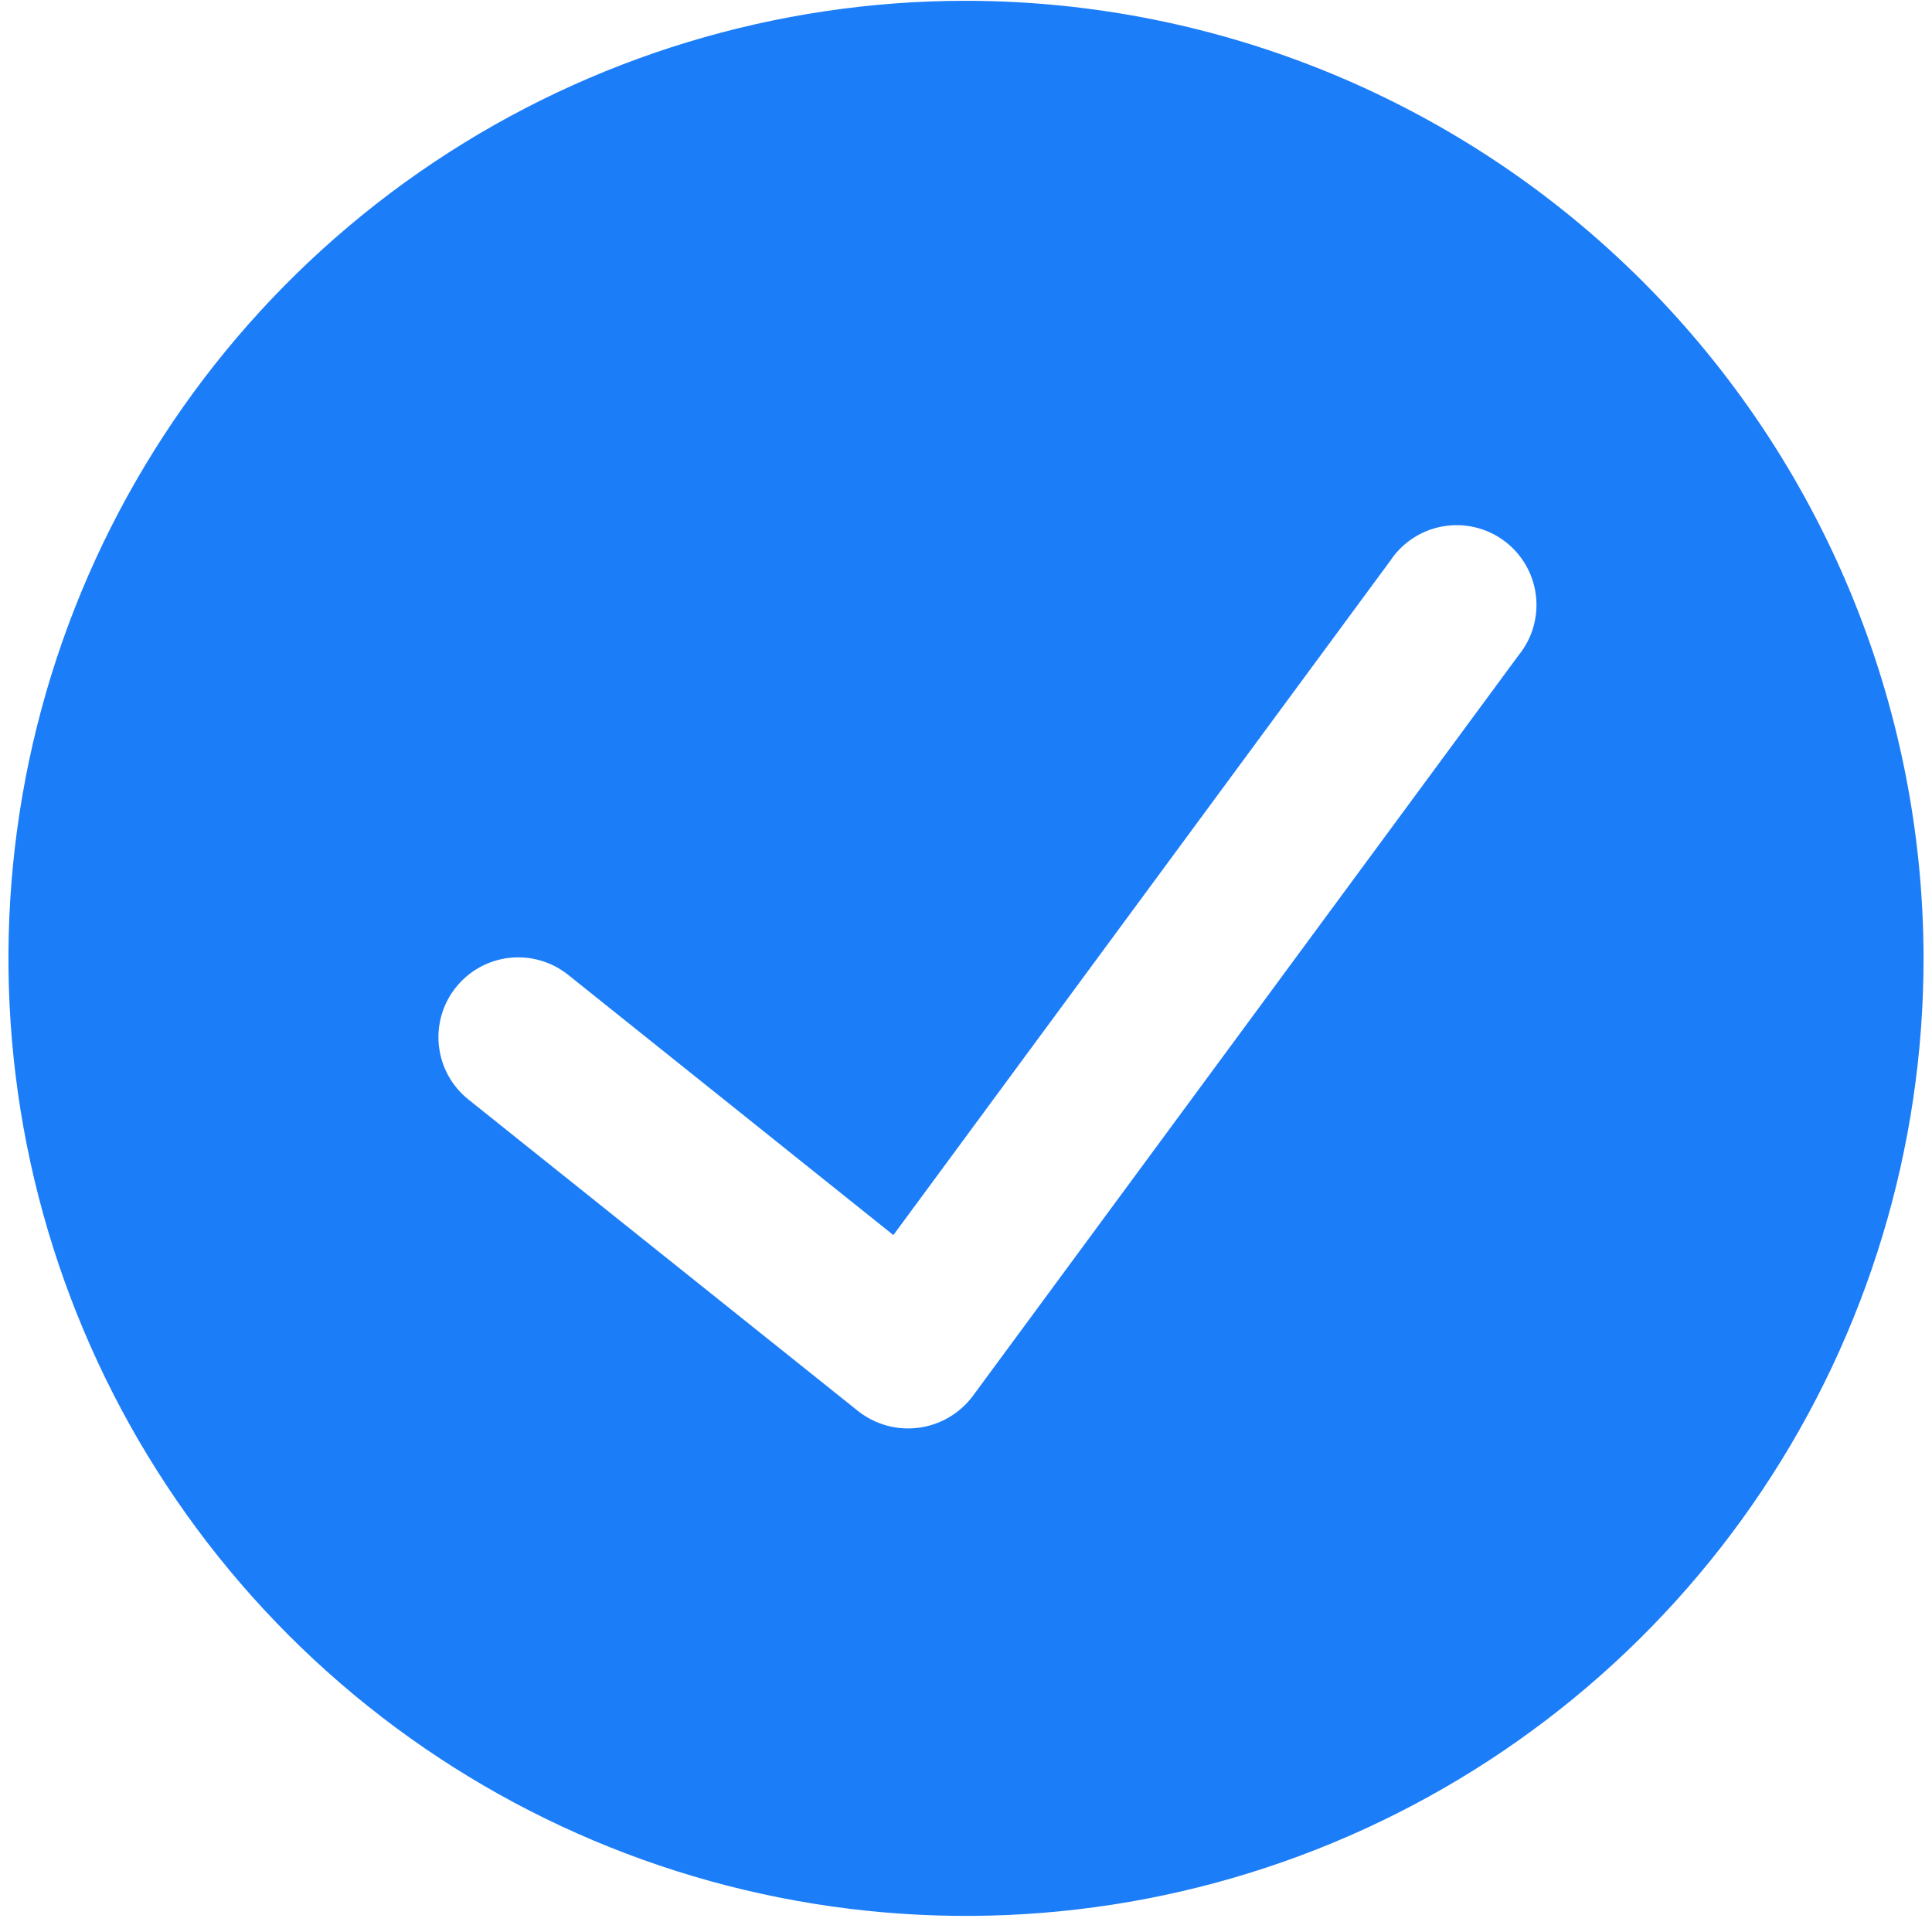 <svg width="44" height="44" viewBox="0 0 44 44" fill="none" xmlns="http://www.w3.org/2000/svg">
<path d="M22 0.018C17.687 0.018 13.47 1.297 9.884 3.693C6.298 6.089 3.503 9.495 1.852 13.48C0.202 17.465 -0.23 21.849 0.611 26.08C1.453 30.31 3.53 34.196 6.579 37.246C9.629 40.296 13.515 42.373 17.745 43.214C21.976 44.056 26.36 43.624 30.345 41.973C34.33 40.322 37.736 37.527 40.132 33.941C42.529 30.355 43.808 26.139 43.808 21.825C43.801 16.044 41.501 10.501 37.413 6.412C33.325 2.324 27.782 0.024 22 0.018V0.018ZM34.588 14.919L22.149 31.801C22.002 31.995 21.818 32.159 21.607 32.282C21.396 32.405 21.163 32.484 20.921 32.516C20.679 32.548 20.433 32.531 20.198 32.467C19.963 32.403 19.742 32.292 19.55 32.142L10.667 25.04C10.481 24.891 10.326 24.707 10.21 24.497C10.095 24.288 10.023 24.059 9.996 23.821C9.943 23.342 10.082 22.861 10.384 22.485C10.685 22.109 11.123 21.867 11.602 21.814C11.84 21.788 12.08 21.808 12.309 21.875C12.539 21.941 12.752 22.052 12.939 22.201L20.346 28.128L31.663 12.77C31.799 12.565 31.975 12.39 32.181 12.256C32.386 12.122 32.617 12.03 32.859 11.988C33.101 11.945 33.349 11.952 33.588 12.008C33.828 12.064 34.053 12.168 34.251 12.313C34.449 12.458 34.615 12.643 34.74 12.854C34.865 13.066 34.946 13.3 34.977 13.544C35.009 13.788 34.99 14.035 34.924 14.272C34.857 14.508 34.743 14.729 34.588 14.919V14.919Z" fill="#1C7DF8"/>
</svg>

